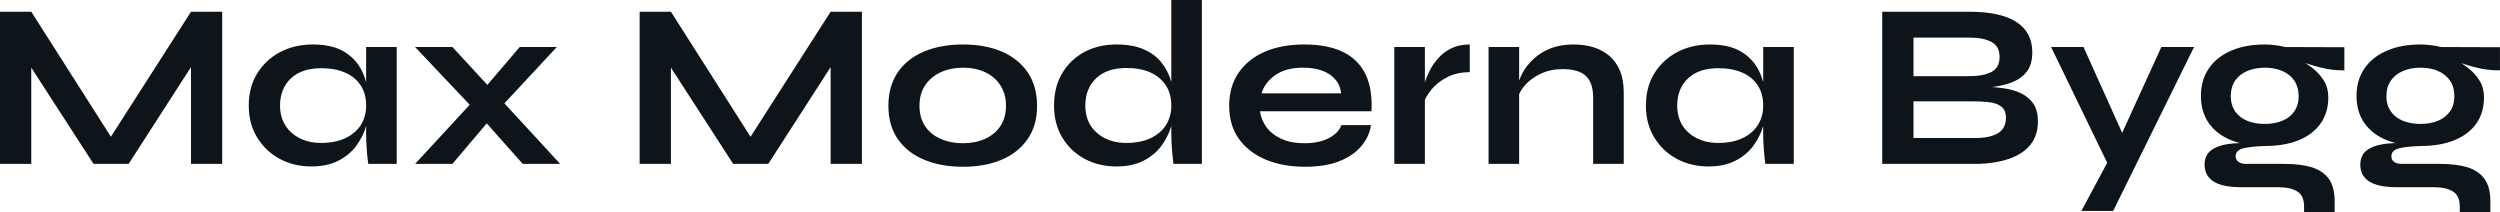 <?xml version="1.0" encoding="UTF-8" standalone="yes"?>
<svg xmlns="http://www.w3.org/2000/svg" width="100%" height="100%" viewBox="0 0 244.513 20.746" fill="#0d141a">
  <path d="M3.06 1.15L11.57 14.51L10.12 14.51L18.68 1.15L21.73 1.15L21.73 16.03L18.68 16.03L18.68 5.22L19.41 5.43L12.58 16.03L9.15 16.03L2.32 5.47L3.06 5.27L3.06 16.03L0 16.03L0 1.15L3.06 1.15ZM30.45 16.28L30.45 16.28Q28.75 16.28 27.36 15.54Q25.97 14.79 25.15 13.44Q24.33 12.10 24.33 10.33L24.33 10.33Q24.33 8.51 25.16 7.18Q25.99 5.84 27.40 5.09Q28.82 4.35 30.61 4.35L30.61 4.35Q32.59 4.35 33.80 5.14Q35.01 5.93 35.56 7.29Q36.11 8.65 36.11 10.33L36.11 10.33Q36.11 11.34 35.79 12.39Q35.47 13.43 34.80 14.32Q34.13 15.20 33.05 15.74Q31.97 16.28 30.45 16.28ZM31.42 13.98L31.42 13.98Q32.77 13.98 33.76 13.52Q34.75 13.06 35.28 12.24Q35.81 11.41 35.81 10.33L35.81 10.33Q35.81 9.15 35.27 8.34Q34.73 7.52 33.75 7.10Q32.77 6.67 31.42 6.67L31.42 6.67Q29.51 6.67 28.45 7.67Q27.39 8.67 27.39 10.33L27.39 10.33Q27.39 11.43 27.90 12.25Q28.41 13.06 29.31 13.52Q30.22 13.98 31.42 13.98ZM35.81 13.09L35.81 4.60L38.80 4.60L38.80 16.03L36.02 16.03Q36.02 16.03 35.96 15.58Q35.90 15.13 35.86 14.44Q35.81 13.75 35.81 13.09L35.81 13.09ZM50.83 4.60L54.46 4.60L48.53 10.97L44.25 16.03L40.60 16.03L46.78 9.34L50.83 4.60ZM46.69 11.04L40.60 4.60L44.25 4.60L48.58 9.29L54.79 16.03L51.13 16.03L46.69 11.04ZM65.62 1.15L74.13 14.51L72.68 14.51L81.24 1.15L84.30 1.15L84.30 16.03L81.24 16.03L81.24 5.22L81.97 5.43L75.14 16.03L71.71 16.03L64.88 5.47L65.62 5.27L65.62 16.03L62.56 16.03L62.56 1.15L65.62 1.15ZM94.19 16.31L94.19 16.31Q92.02 16.31 90.38 15.62Q88.73 14.93 87.81 13.60Q86.89 12.28 86.89 10.35L86.89 10.35Q86.89 8.42 87.81 7.07Q88.73 5.73 90.38 5.04Q92.02 4.35 94.19 4.35L94.19 4.35Q96.35 4.35 97.97 5.04Q99.59 5.73 100.51 7.07Q101.43 8.42 101.43 10.35L101.43 10.35Q101.43 12.28 100.51 13.60Q99.59 14.93 97.97 15.62Q96.35 16.31 94.19 16.31ZM94.19 14.01L94.19 14.01Q95.38 14.01 96.34 13.58Q97.29 13.16 97.84 12.34Q98.39 11.52 98.39 10.35L98.39 10.35Q98.39 9.18 97.84 8.34Q97.29 7.50 96.35 7.06Q95.40 6.62 94.19 6.62L94.19 6.62Q92.99 6.62 92.02 7.06Q91.06 7.50 90.49 8.33Q89.93 9.15 89.93 10.35L89.93 10.35Q89.93 11.52 90.48 12.34Q91.03 13.16 92 13.58Q92.97 14.01 94.19 14.01ZM109.20 16.28L109.20 16.28Q107.48 16.28 106.09 15.54Q104.70 14.79 103.89 13.44Q103.09 12.10 103.09 10.33L103.09 10.33Q103.09 8.51 103.88 7.18Q104.67 5.84 106.05 5.09Q107.43 4.35 109.20 4.35L109.20 4.35Q110.75 4.35 111.83 4.81Q112.91 5.27 113.57 6.08Q114.24 6.90 114.55 7.98Q114.86 9.06 114.86 10.33L114.86 10.33Q114.86 11.34 114.54 12.39Q114.22 13.43 113.55 14.32Q112.88 15.20 111.80 15.74Q110.72 16.28 109.20 16.28ZM110.17 13.98L110.17 13.98Q111.53 13.98 112.52 13.52Q113.51 13.06 114.03 12.24Q114.56 11.41 114.56 10.33L114.56 10.33Q114.56 9.15 114.02 8.34Q113.48 7.52 112.50 7.08Q111.53 6.65 110.17 6.65L110.17 6.65Q108.26 6.65 107.20 7.66Q106.15 8.67 106.15 10.33L106.15 10.33Q106.15 11.43 106.65 12.25Q107.16 13.06 108.07 13.52Q108.97 13.98 110.17 13.98ZM114.56 13.09L114.56 0L117.55 0L117.55 16.03L114.77 16.03Q114.70 15.50 114.63 14.66Q114.56 13.82 114.56 13.09L114.56 13.09ZM131.19 12.24L131.19 12.24L134.09 12.24Q133.91 13.41 133.11 14.33Q132.32 15.25 130.96 15.78Q129.60 16.31 127.65 16.31L127.65 16.31Q125.47 16.31 123.79 15.61Q122.11 14.90 121.16 13.57Q120.22 12.24 120.22 10.35L120.22 10.35Q120.22 8.46 121.14 7.12Q122.06 5.77 123.71 5.06Q125.35 4.35 127.56 4.35L127.56 4.35Q129.81 4.35 131.31 5.06Q132.80 5.77 133.53 7.21Q134.25 8.65 134.14 10.88L134.14 10.88L123.23 10.88Q123.35 11.75 123.89 12.47Q124.43 13.18 125.36 13.59Q126.29 14.01 127.58 14.01L127.58 14.01Q129.01 14.01 129.96 13.51Q130.92 13.02 131.19 12.24ZM127.42 6.62L127.42 6.62Q125.76 6.62 124.73 7.35Q123.69 8.07 123.39 9.13L123.39 9.13L131.17 9.13Q131.05 7.98 130.08 7.30Q129.10 6.62 127.42 6.62ZM136.37 16.03L136.37 4.60L139.36 4.60L139.36 16.03L136.37 16.03ZM143.75 4.35L143.75 7.06Q142.46 7.06 141.52 7.56Q140.58 8.05 140.00 8.76Q139.43 9.48 139.20 10.14L139.20 10.14L139.17 8.88Q139.20 8.60 139.36 8.06Q139.52 7.52 139.84 6.89Q140.16 6.26 140.69 5.67Q141.22 5.08 141.98 4.71Q142.74 4.35 143.75 4.35L143.75 4.35ZM145.59 16.03L145.59 4.60L148.58 4.60L148.58 16.03L145.59 16.03ZM153.89 4.35L153.89 4.35Q154.95 4.35 155.85 4.62Q156.74 4.90 157.41 5.47Q158.08 6.05 158.45 6.93Q158.81 7.82 158.81 9.04L158.81 9.04L158.81 16.03L155.82 16.03L155.82 9.57Q155.82 8.12 155.12 7.44Q154.42 6.76 152.83 6.76L152.83 6.76Q151.64 6.76 150.67 7.22Q149.71 7.68 149.11 8.38Q148.51 9.08 148.42 9.84L148.42 9.84L148.40 8.67Q148.51 7.87 148.92 7.11Q149.34 6.35 150.04 5.72Q150.74 5.08 151.71 4.71Q152.67 4.35 153.89 4.35ZM167.09 16.28L167.09 16.28Q165.39 16.28 164.00 15.54Q162.61 14.79 161.79 13.44Q160.98 12.10 160.98 10.33L160.98 10.33Q160.98 8.51 161.80 7.18Q162.63 5.84 164.05 5.09Q165.46 4.35 167.26 4.35L167.26 4.35Q169.23 4.35 170.44 5.14Q171.65 5.93 172.20 7.29Q172.75 8.65 172.75 10.33L172.75 10.33Q172.75 11.34 172.43 12.39Q172.11 13.43 171.44 14.32Q170.77 15.20 169.69 15.74Q168.61 16.28 167.09 16.28ZM168.06 13.98L168.06 13.98Q169.42 13.98 170.41 13.52Q171.40 13.06 171.92 12.24Q172.45 11.41 172.45 10.33L172.45 10.33Q172.45 9.15 171.91 8.34Q171.37 7.52 170.40 7.10Q169.42 6.67 168.06 6.67L168.06 6.67Q166.15 6.67 165.09 7.67Q164.04 8.67 164.04 10.33L164.04 10.33Q164.04 11.43 164.54 12.25Q165.05 13.06 165.96 13.52Q166.86 13.98 168.06 13.98ZM172.45 13.09L172.45 4.60L175.44 4.60L175.44 16.03L172.66 16.03Q172.66 16.03 172.60 15.58Q172.55 15.13 172.50 14.44Q172.45 13.75 172.45 13.09L172.45 13.09ZM193.50 16.03L184.09 16.03L184.09 1.15L192.67 1.15Q195.66 1.15 197.21 2.15Q198.77 3.15 198.77 5.13L198.77 5.13Q198.77 6.39 198.14 7.12Q197.52 7.84 196.39 8.19Q195.25 8.53 193.71 8.63L193.71 8.63L193.80 8.46Q194.92 8.49 195.93 8.63Q196.93 8.76 197.68 9.13Q198.44 9.50 198.88 10.15Q199.32 10.81 199.32 11.87L199.32 11.87Q199.32 13.25 198.58 14.16Q197.85 15.06 196.53 15.52Q195.22 15.98 193.50 16.03L193.50 16.03ZM187.15 9.91L187.15 13.50L193.18 13.50Q194.63 13.50 195.41 13.03Q196.19 12.56 196.19 11.52L196.19 11.52Q196.19 10.76 195.73 10.42Q195.27 10.07 194.51 9.99Q193.75 9.91 192.88 9.91L192.88 9.91L187.15 9.91ZM187.15 3.68L187.15 7.45L192.56 7.45Q194.00 7.45 194.79 7.03Q195.57 6.60 195.57 5.57L195.57 5.57Q195.57 4.53 194.79 4.11Q194.00 3.68 192.72 3.68L192.72 3.68L187.15 3.68ZM206.15 16.03L200.61 4.60L203.78 4.60L208.72 15.57L206.15 16.03ZM211.39 4.60L214.59 4.60L206.68 20.63L203.57 20.63L206.95 14.33L211.39 4.60ZM221.51 14.28L221.51 14.28Q219.65 14.28 218.24 13.72Q216.82 13.16 216.04 12.05Q215.26 10.95 215.26 9.38L215.26 9.38Q215.26 7.84 216.02 6.72Q216.77 5.59 218.19 4.97Q219.60 4.35 221.51 4.35L221.51 4.35Q222.04 4.35 222.54 4.42Q223.03 4.48 223.51 4.60L223.51 4.60L229.29 4.62L229.29 6.88Q228.11 6.90 226.91 6.59Q225.70 6.28 224.78 5.91L224.78 5.91L224.71 5.75Q225.49 6.12 226.18 6.66Q226.87 7.20 227.30 7.90Q227.72 8.60 227.72 9.52L227.72 9.52Q227.72 11.02 226.96 12.09Q226.20 13.16 224.81 13.72Q223.42 14.28 221.51 14.28ZM228.34 20.75L225.35 20.75L225.35 20.19Q225.35 19.14 224.68 18.72Q224.00 18.31 222.82 18.31L222.82 18.31L219.26 18.31Q218.22 18.31 217.52 18.15Q216.82 17.99 216.41 17.69Q215.99 17.39 215.81 16.99Q215.62 16.58 215.62 16.12L215.62 16.12Q215.62 15.20 216.22 14.73Q216.82 14.26 217.83 14.10Q218.84 13.94 220.06 14.03L220.06 14.03L221.51 14.28Q220.06 14.33 219.36 14.52Q218.66 14.72 218.66 15.29L218.66 15.29Q218.66 15.64 218.94 15.84Q219.21 16.03 219.72 16.03L219.72 16.03L223.47 16.03Q225.01 16.03 226.10 16.36Q227.19 16.70 227.77 17.49Q228.34 18.29 228.34 19.66L228.34 19.66L228.34 20.75ZM221.51 12.12L221.51 12.12Q222.50 12.12 223.25 11.80Q224.00 11.48 224.41 10.87Q224.82 10.26 224.82 9.41L224.82 9.41Q224.82 8.53 224.41 7.91Q224.00 7.29 223.26 6.96Q222.52 6.62 221.51 6.62L221.51 6.62Q220.52 6.62 219.76 6.96Q219.01 7.29 218.59 7.91Q218.18 8.53 218.18 9.41L218.18 9.41Q218.18 10.26 218.59 10.87Q219.01 11.48 219.75 11.80Q220.50 12.12 221.51 12.12ZM236.74 14.28L236.74 14.28Q234.88 14.28 233.46 13.72Q232.05 13.16 231.26 12.05Q230.48 10.95 230.48 9.38L230.48 9.38Q230.48 7.84 231.24 6.72Q232.00 5.59 233.42 4.97Q234.83 4.35 236.74 4.35L236.74 4.35Q237.27 4.35 237.76 4.42Q238.26 4.48 238.74 4.60L238.74 4.60L244.51 4.62L244.51 6.88Q243.34 6.90 242.13 6.59Q240.92 6.28 240.00 5.91L240.00 5.91L239.94 5.75Q240.72 6.12 241.41 6.66Q242.10 7.20 242.52 7.90Q242.95 8.60 242.95 9.52L242.95 9.52Q242.95 11.02 242.19 12.09Q241.43 13.16 240.04 13.72Q238.65 14.28 236.74 14.28ZM243.57 20.75L240.58 20.75L240.58 20.19Q240.58 19.14 239.90 18.72Q239.22 18.31 238.05 18.31L238.05 18.31L234.48 18.31Q233.45 18.31 232.75 18.15Q232.05 17.99 231.63 17.69Q231.22 17.39 231.03 16.99Q230.85 16.58 230.85 16.12L230.85 16.12Q230.85 15.20 231.45 14.73Q232.05 14.26 233.06 14.10Q234.07 13.94 235.29 14.03L235.29 14.03L236.74 14.28Q235.29 14.33 234.59 14.52Q233.89 14.72 233.89 15.29L233.89 15.29Q233.89 15.64 234.16 15.84Q234.44 16.03 234.94 16.03L234.94 16.03L238.69 16.03Q240.23 16.03 241.33 16.36Q242.42 16.70 242.99 17.49Q243.57 18.29 243.57 19.66L243.57 19.66L243.57 20.75ZM236.74 12.12L236.74 12.12Q237.73 12.12 238.48 11.80Q239.22 11.48 239.64 10.87Q240.05 10.26 240.05 9.41L240.05 9.41Q240.05 8.53 239.64 7.91Q239.22 7.29 238.49 6.96Q237.75 6.62 236.74 6.62L236.74 6.62Q235.75 6.62 234.99 6.96Q234.23 7.29 233.82 7.91Q233.40 8.53 233.40 9.41L233.40 9.41Q233.40 10.26 233.82 10.87Q234.23 11.48 234.98 11.80Q235.73 12.12 236.74 12.12Z" preserveAspectRatio="none"/>
</svg>